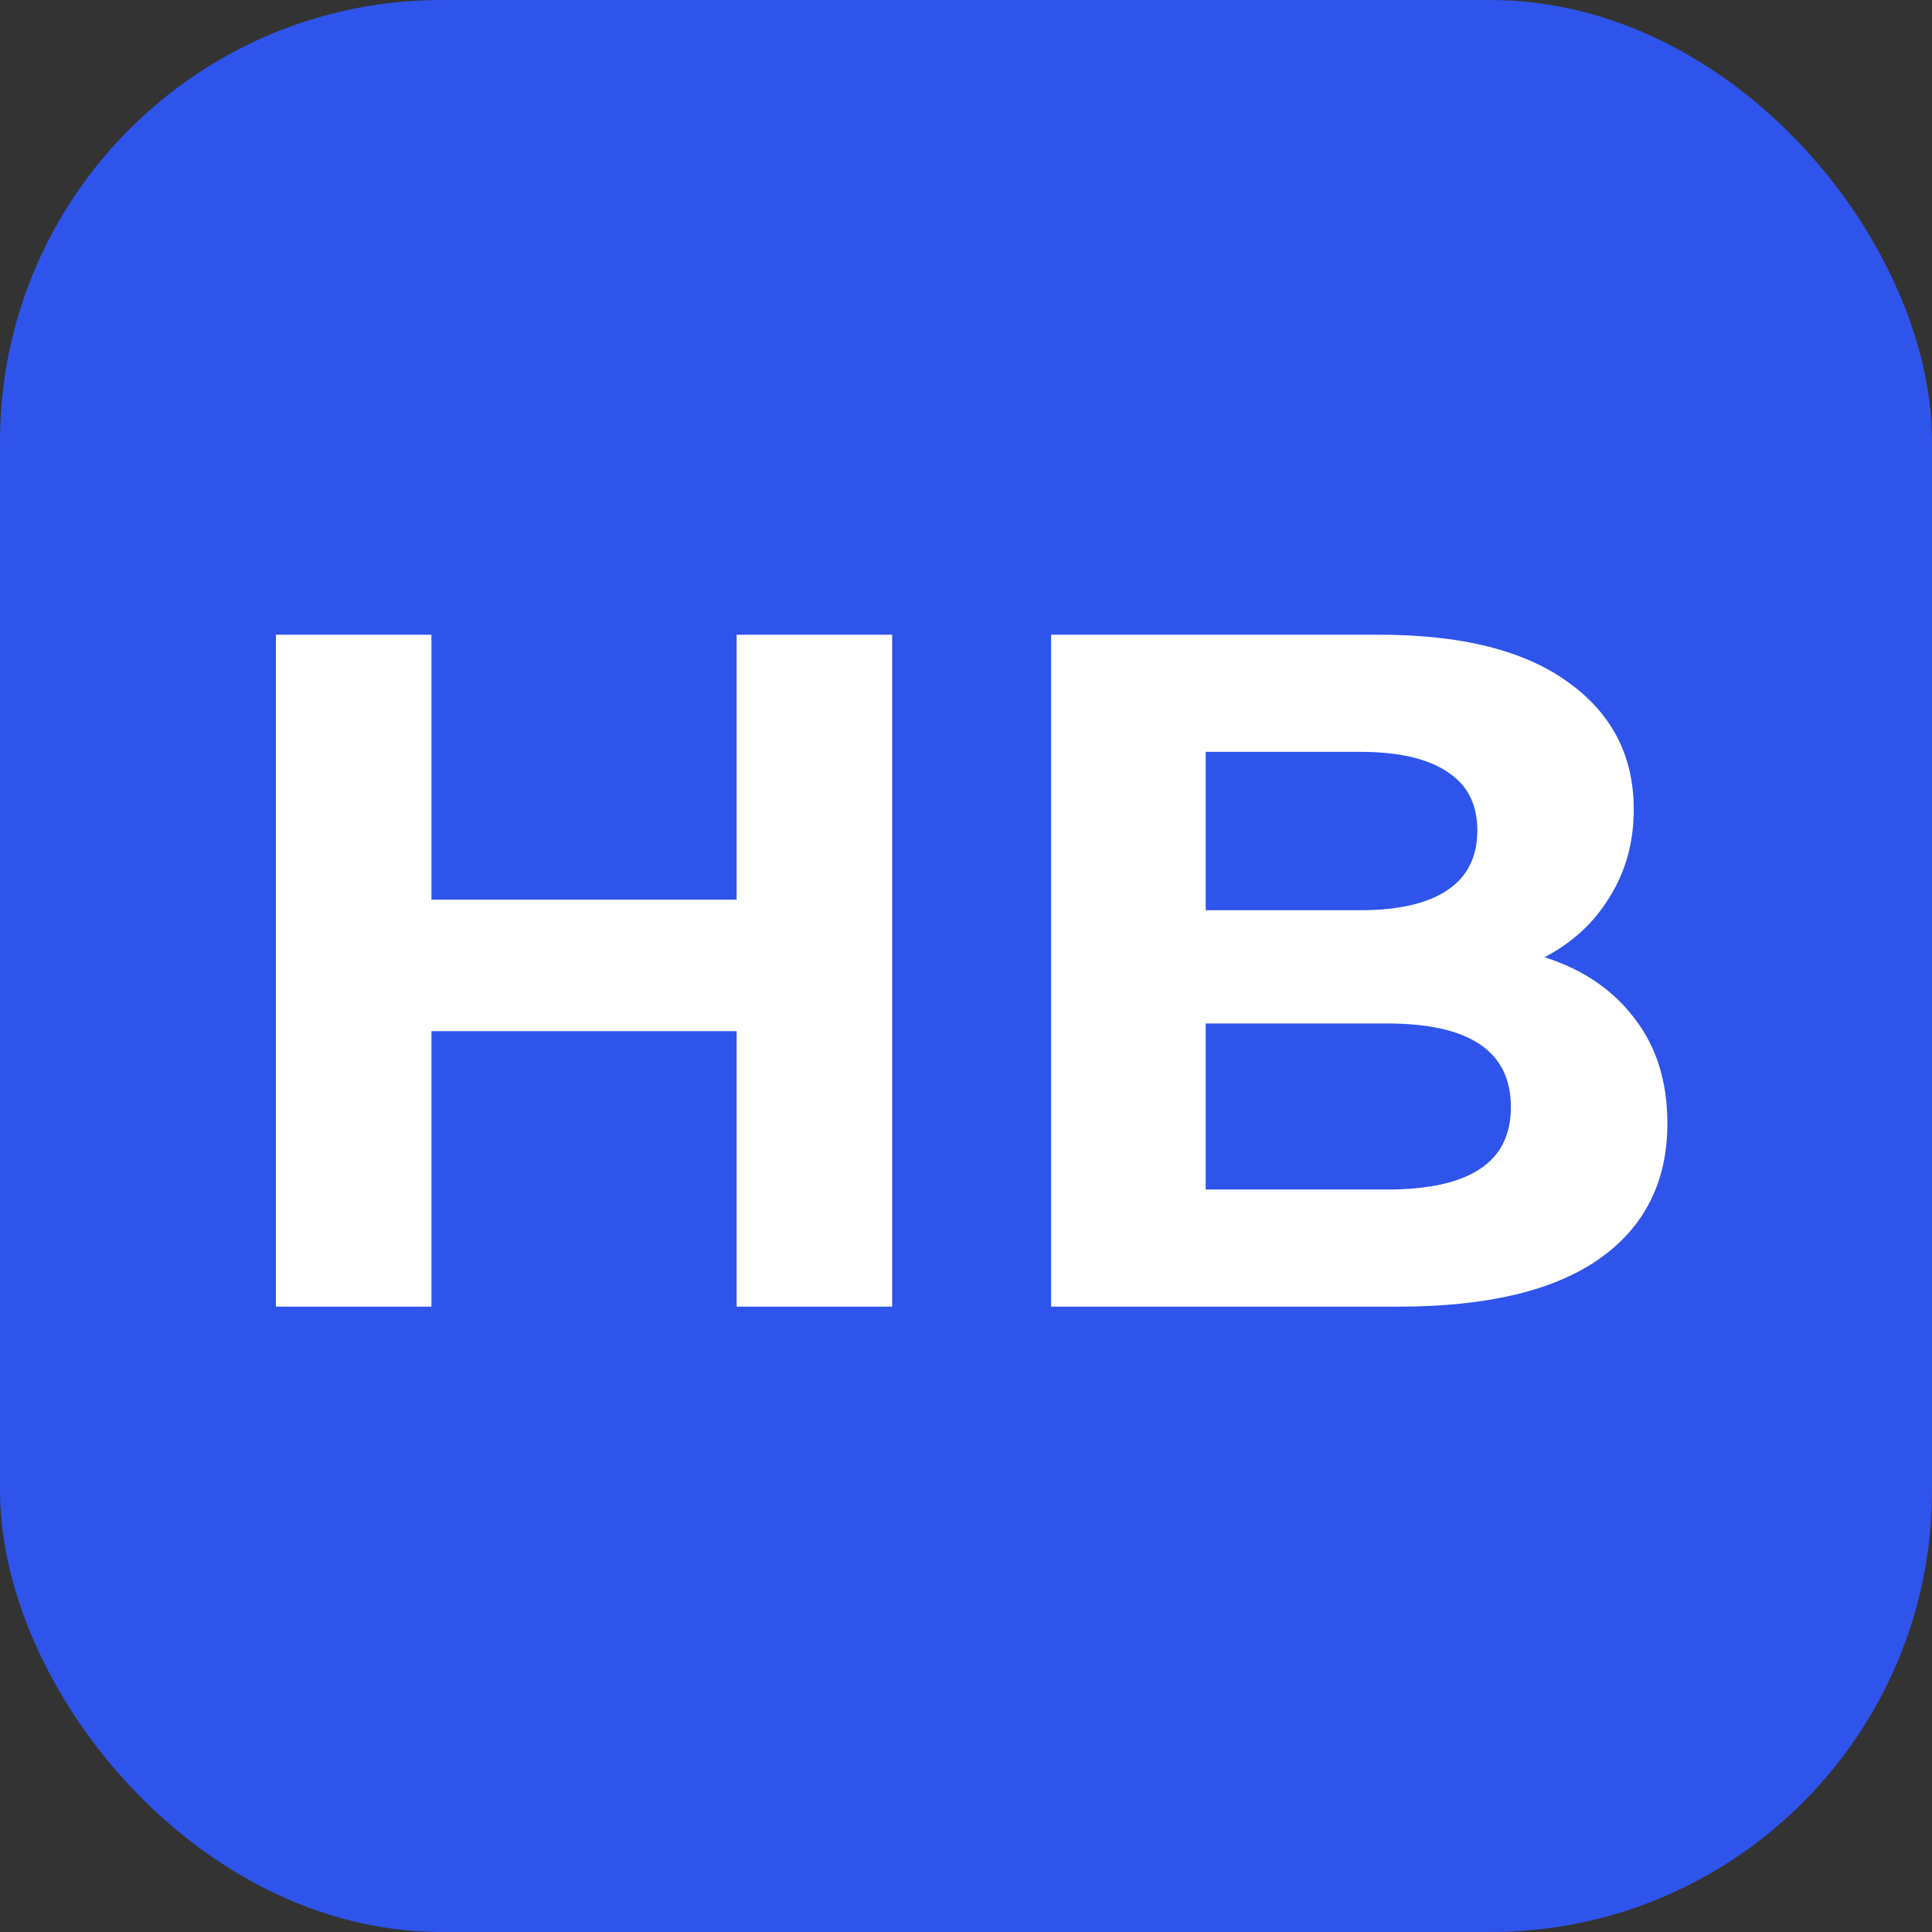 <svg width="32" height="32" viewBox="0 0 32 32" fill="none" xmlns="http://www.w3.org/2000/svg">
<rect x="0" y="0" width="32" height="32" fill="#333333" stroke="none"/>
<rect y="-0" width="32" height="32" rx="7.314" fill="#2F54EB"/>
<path d="M14.777 10.513V21.642H12.201V17.079H7.146V21.642H4.57V10.513H7.146V14.901H12.201V10.513H14.777Z" fill="white"/>
<path d="M25.582 15.855C26.218 16.056 26.716 16.395 27.076 16.872C27.436 17.339 27.617 17.916 27.617 18.605C27.617 19.581 27.235 20.333 26.472 20.863C25.72 21.382 24.617 21.642 23.165 21.642H17.41V10.513H22.847C24.204 10.513 25.243 10.773 25.963 11.292C26.695 11.812 27.06 12.516 27.06 13.407C27.06 13.947 26.928 14.43 26.663 14.853C26.408 15.277 26.048 15.611 25.582 15.855ZM19.97 12.453V15.076H22.529C23.165 15.076 23.647 14.965 23.976 14.742C24.305 14.52 24.469 14.191 24.469 13.756C24.469 13.322 24.305 12.999 23.976 12.787C23.647 12.564 23.165 12.453 22.529 12.453H19.97ZM22.974 19.702C23.653 19.702 24.162 19.591 24.501 19.369C24.85 19.146 25.025 18.802 25.025 18.335C25.025 17.413 24.342 16.952 22.974 16.952H19.97V19.702H22.974Z" fill="white"/>
</svg>
